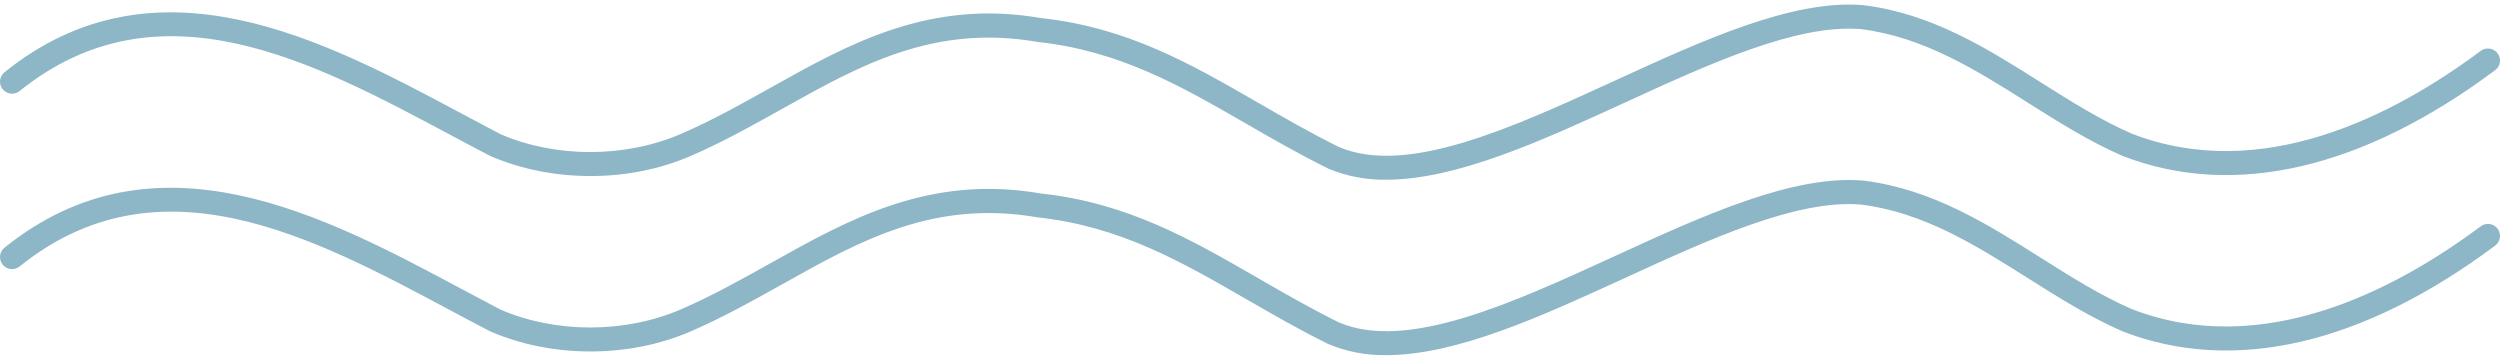 <svg width="500" height="72" viewBox="0 0 500 72" fill="none" xmlns="http://www.w3.org/2000/svg">
<path d="M277.24 35.941C273.272 36.009 269.333 35.256 265.669 33.73C259.731 30.788 254.378 27.702 249.203 24.715C236.235 17.237 223.986 10.172 207.545 8.388C186.794 4.792 172.088 13.011 156.534 21.715C150.691 24.987 144.646 28.37 138.175 31.179C125.791 36.552 110.401 36.552 98.017 31.179C95.268 29.754 92.629 28.343 89.948 26.912C62.664 12.333 31.742 -4.189 3.921 18.207C3.674 18.405 3.391 18.553 3.088 18.642C2.784 18.731 2.466 18.759 2.151 18.726C1.516 18.657 0.934 18.339 0.533 17.841C0.132 17.343 -0.055 16.707 0.014 16.071C0.082 15.436 0.401 14.854 0.898 14.453C31.205 -9.947 65.036 8.136 92.22 22.66C94.885 24.083 97.512 25.486 100.092 26.831C111.138 31.618 125.06 31.615 136.254 26.757C142.506 24.046 148.44 20.722 154.177 17.51C169.781 8.776 185.924 -0.258 208.216 3.618C225.515 5.49 238.19 12.799 251.61 20.54C256.722 23.488 262.007 26.537 267.7 29.36C281.298 35.257 302.469 25.538 322.95 16.142C340.449 8.112 358.564 -0.208 372.721 1.038C386.398 2.731 397.438 9.702 408.115 16.443C414.294 20.344 420.128 24.026 426.417 26.757C452.274 36.726 478.617 23.247 496.148 10.175C496.401 9.986 496.69 9.848 496.997 9.77C497.304 9.692 497.623 9.675 497.936 9.721C498.25 9.766 498.551 9.873 498.823 10.035C499.095 10.197 499.333 10.411 499.522 10.665C499.711 10.919 499.849 11.207 499.926 11.514C500.004 11.822 500.02 12.141 499.975 12.454C499.929 12.768 499.822 13.069 499.659 13.341C499.497 13.613 499.283 13.85 499.029 14.039C472.494 33.824 446.75 39.767 424.591 31.216C417.868 28.301 411.601 24.345 405.541 20.52C395.313 14.061 384.737 7.384 372.219 5.831C359.395 4.729 341.896 12.752 324.962 20.523C308.376 28.131 291.353 35.941 277.24 35.941Z" fill="#8DB6C7"/>
<path d="M277.24 71.027C273.272 71.095 269.333 70.343 265.669 68.816C259.731 65.874 254.378 62.788 249.203 59.802C236.235 52.323 223.986 45.259 207.545 43.474C186.794 39.878 172.088 48.097 156.534 56.801C150.691 60.073 144.646 63.456 138.175 66.265C125.791 71.638 110.401 71.638 98.017 66.265C95.268 64.84 92.629 63.43 89.948 61.998C62.664 47.419 31.742 30.898 3.921 53.293C3.674 53.491 3.391 53.639 3.088 53.728C2.784 53.817 2.466 53.846 2.151 53.812C1.516 53.743 0.934 53.425 0.533 52.927C0.132 52.429 -0.055 51.793 0.014 51.158C0.082 50.522 0.401 49.94 0.898 49.539C31.205 25.139 65.036 43.222 92.22 57.746C94.885 59.169 97.512 60.572 100.092 61.917C111.138 66.704 125.06 66.701 136.254 61.843C142.506 59.132 148.44 55.808 154.177 52.596C169.781 43.862 185.924 34.828 208.216 38.704C225.515 40.576 238.19 47.885 251.61 55.626C256.722 58.574 262.007 61.623 267.7 64.446C281.298 70.343 302.469 60.624 322.95 51.228C340.449 43.199 358.564 34.879 372.721 36.125C386.398 37.818 397.438 44.788 408.115 51.529C414.294 55.43 420.128 59.113 426.417 61.843C452.274 71.812 478.617 58.333 496.148 45.262C496.401 45.072 496.69 44.934 496.997 44.856C497.304 44.778 497.623 44.761 497.936 44.807C498.25 44.852 498.551 44.959 498.823 45.121C499.095 45.283 499.333 45.497 499.522 45.751C499.711 46.005 499.849 46.294 499.926 46.601C500.004 46.908 500.02 47.227 499.975 47.54C499.929 47.854 499.822 48.155 499.659 48.427C499.497 48.699 499.283 48.936 499.029 49.125C472.494 68.91 446.75 74.853 424.591 66.303C417.868 63.387 411.601 59.431 405.541 55.606C395.313 49.147 384.737 42.47 372.219 40.917C359.395 39.815 341.896 47.838 324.962 55.609C308.376 63.218 291.353 71.027 277.24 71.027Z" fill="#8DB6C7"/>
</svg>
